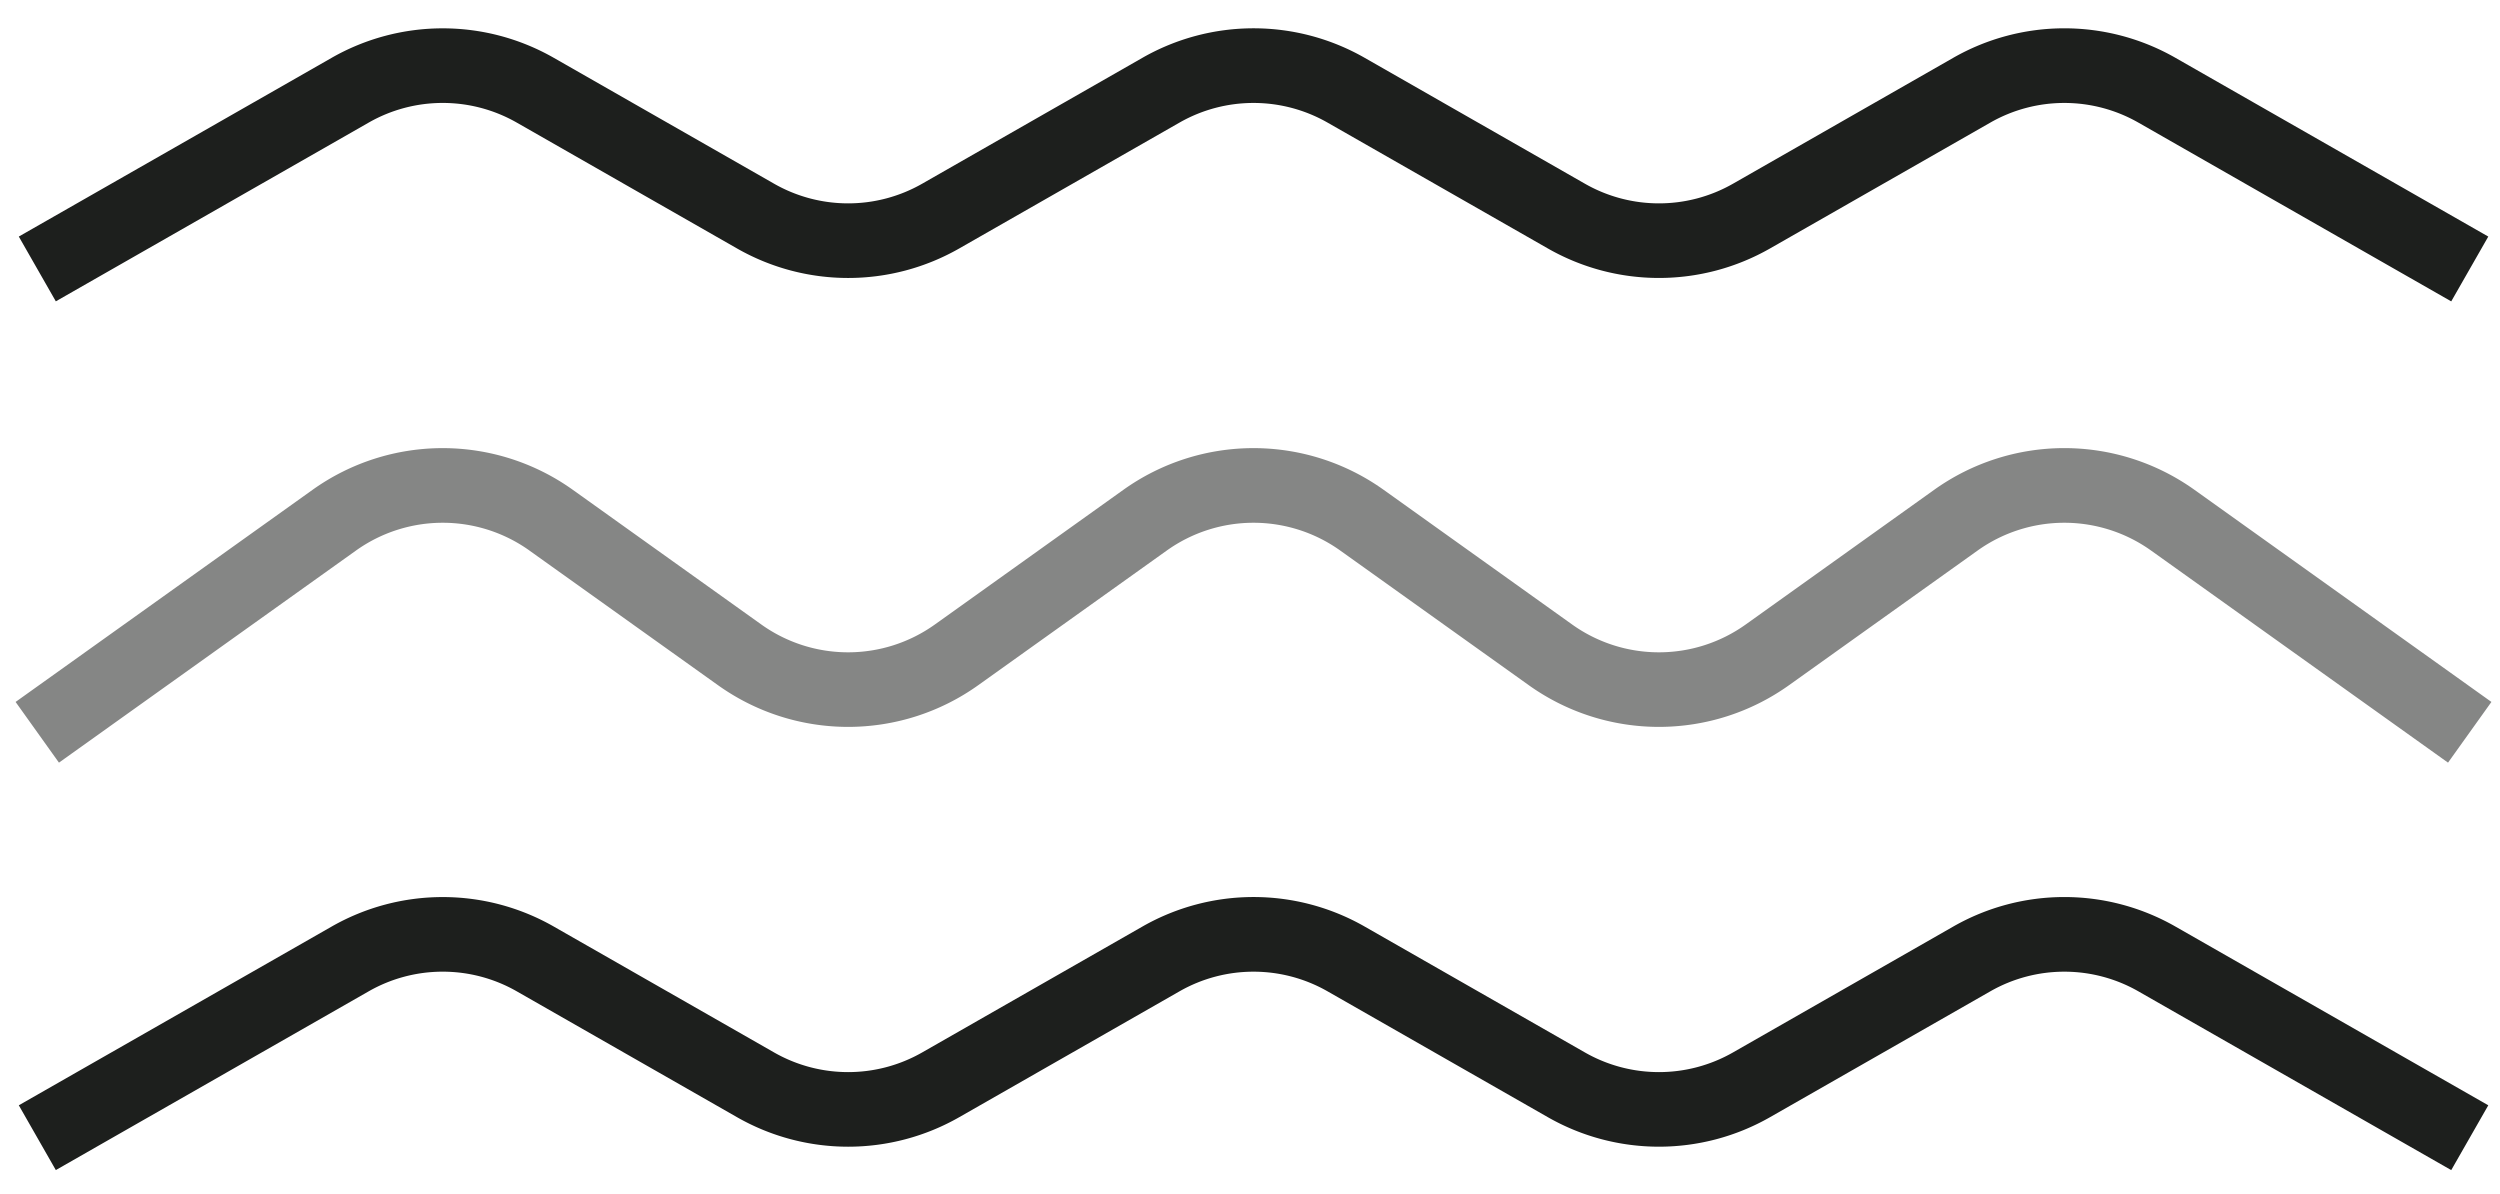 <svg width="67" height="32" fill="none" xmlns="http://www.w3.org/2000/svg"><path fill-rule="evenodd" clip-rule="evenodd" d="M13.85 26.568a4 4 0 00-3.97 0l-8.384 4.79-.992-1.736 8.384-4.79a6 6 0 015.954 0l5.903 3.373a4 4 0 003.97 0l5.903-3.374a6 6 0 015.954 0l5.903 3.374a4 4 0 003.97 0l5.903-3.374a6 6 0 015.953 0l8.385 4.791-.993 1.737-8.384-4.791a4 4 0 00-3.969 0l-5.904 3.373a6 6 0 01-5.953 0l-5.904-3.373a4 4 0 00-3.969 0l-5.903 3.373a6 6 0 01-5.954 0l-5.903-3.373z" fill="#1D1F1D"/><path fill-rule="evenodd" clip-rule="evenodd" d="M14.19 14.755a4 4 0 00-4.65 0l-7.96 5.684-1.162-1.627 7.959-5.685a6 6 0 016.974 0l5.053 3.61a4 4 0 004.65 0l5.053-3.61a6 6 0 016.974 0l5.053 3.61a4 4 0 004.65 0l5.052-3.61a6 6 0 016.975 0l7.959 5.685-1.163 1.627-7.958-5.684a4 4 0 00-4.65 0l-5.053 3.608a6 6 0 01-6.975 0l-5.052-3.608a4 4 0 00-4.65 0l-5.052 3.608a6 6 0 01-6.975 0l-5.053-3.608z" fill="#858685"/><path fill-rule="evenodd" clip-rule="evenodd" d="M13.85 3.286a4 4 0 00-3.97 0l-8.384 4.79L.504 6.34l8.384-4.79a6 6 0 015.954 0l5.903 3.373a4 4 0 003.97 0l5.903-3.374a6 6 0 015.954 0l5.903 3.374a4 4 0 003.97 0l5.903-3.374a6 6 0 015.953 0l8.385 4.791-.993 1.737-8.384-4.791a4 4 0 00-3.969 0l-5.904 3.373a6 6 0 01-5.953 0l-5.904-3.373a4 4 0 00-3.969 0l-5.903 3.373a6 6 0 01-5.954 0L13.85 3.286z" fill="#1D1F1D"/></svg>